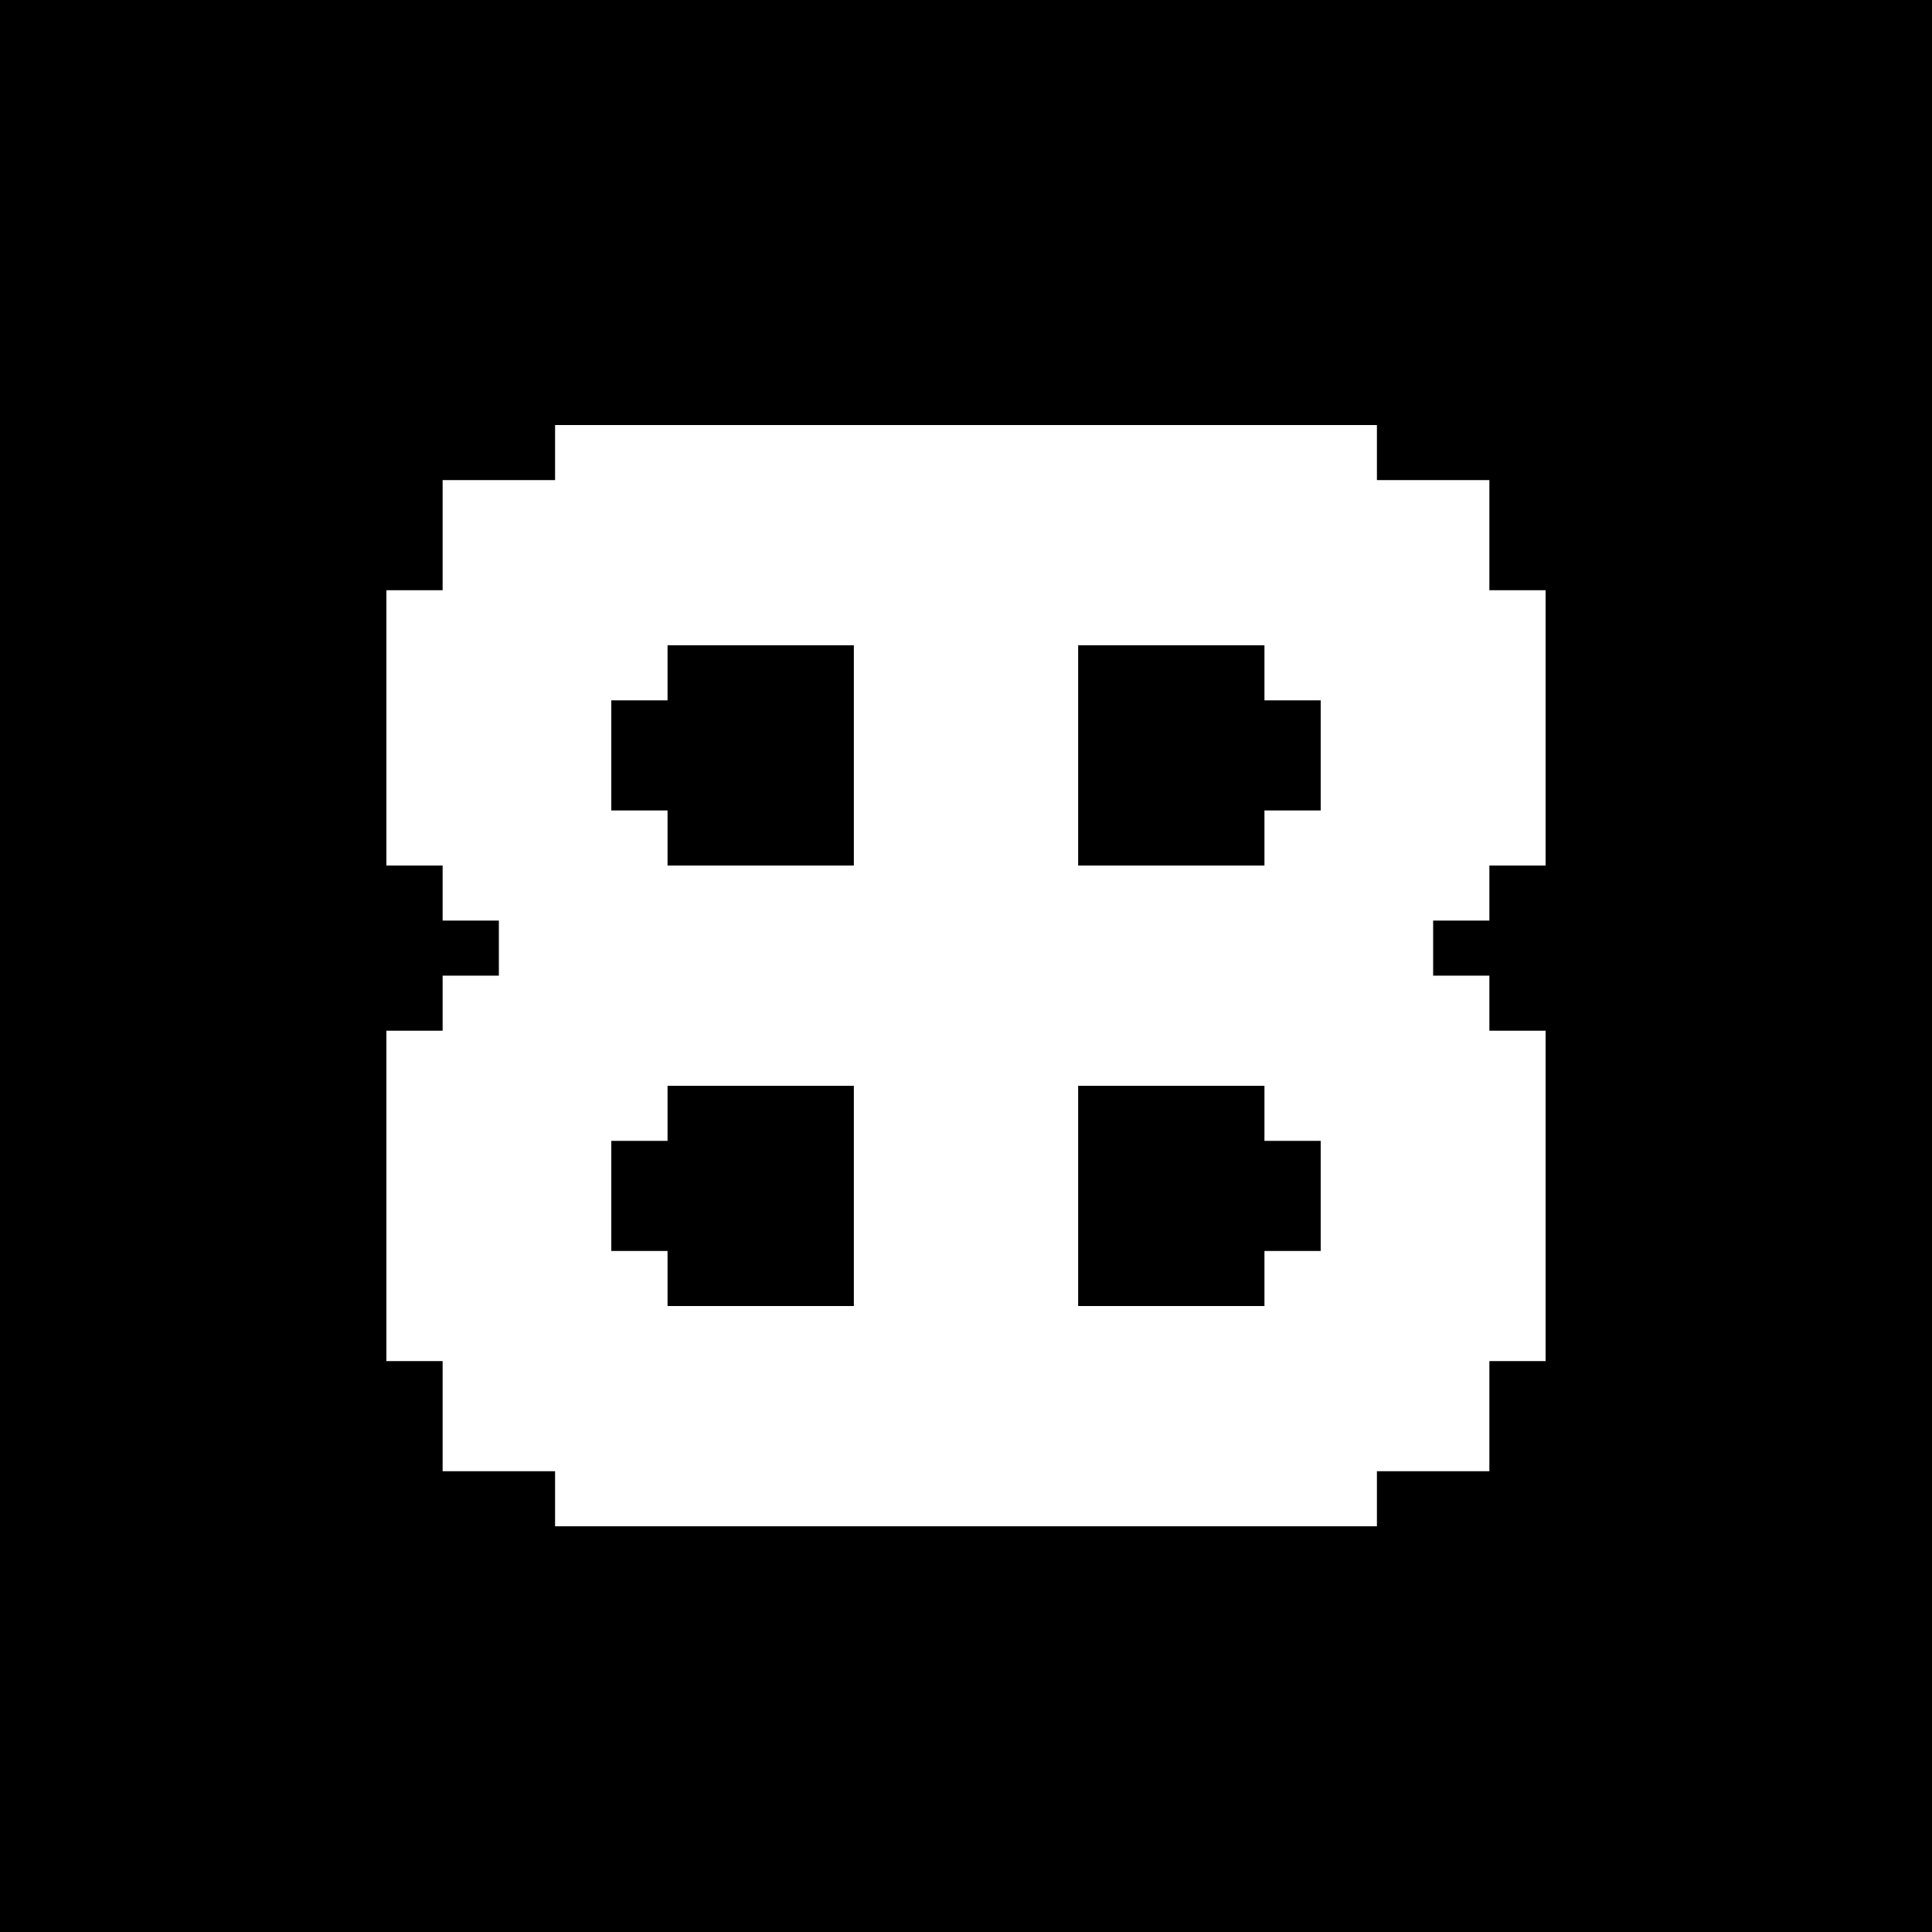 <svg width="100" height="100" viewBox="0 0 100 100" fill="none" xmlns="http://www.w3.org/2000/svg">
<rect width="100" height="100" fill="black"/>
<path d="M34.552 56.201V59.051H31.641V64.75H34.552V67.6H44.195V56.201H34.552ZM55.805 56.201V67.6H65.448V64.75H68.359V59.051H65.448V56.201H55.805ZM34.552 33.4V36.25H31.641V41.949H34.552V44.799H44.195V33.4H34.552ZM55.805 33.4V44.799H65.448V41.949H68.359V36.25H65.448V33.4H55.805ZM80 44.799H77.09V47.649H74.179V50.499H77.09V53.349H80V70.45H77.09V76.15H71.269V79H28.731V76.15H22.91V70.45H20V53.349H22.91V50.499H25.821V47.649H22.91V44.799H20V30.55H22.91V24.85H28.731V22H71.269V24.85H77.09V30.55H80V44.799Z" fill="white"/>
</svg>
